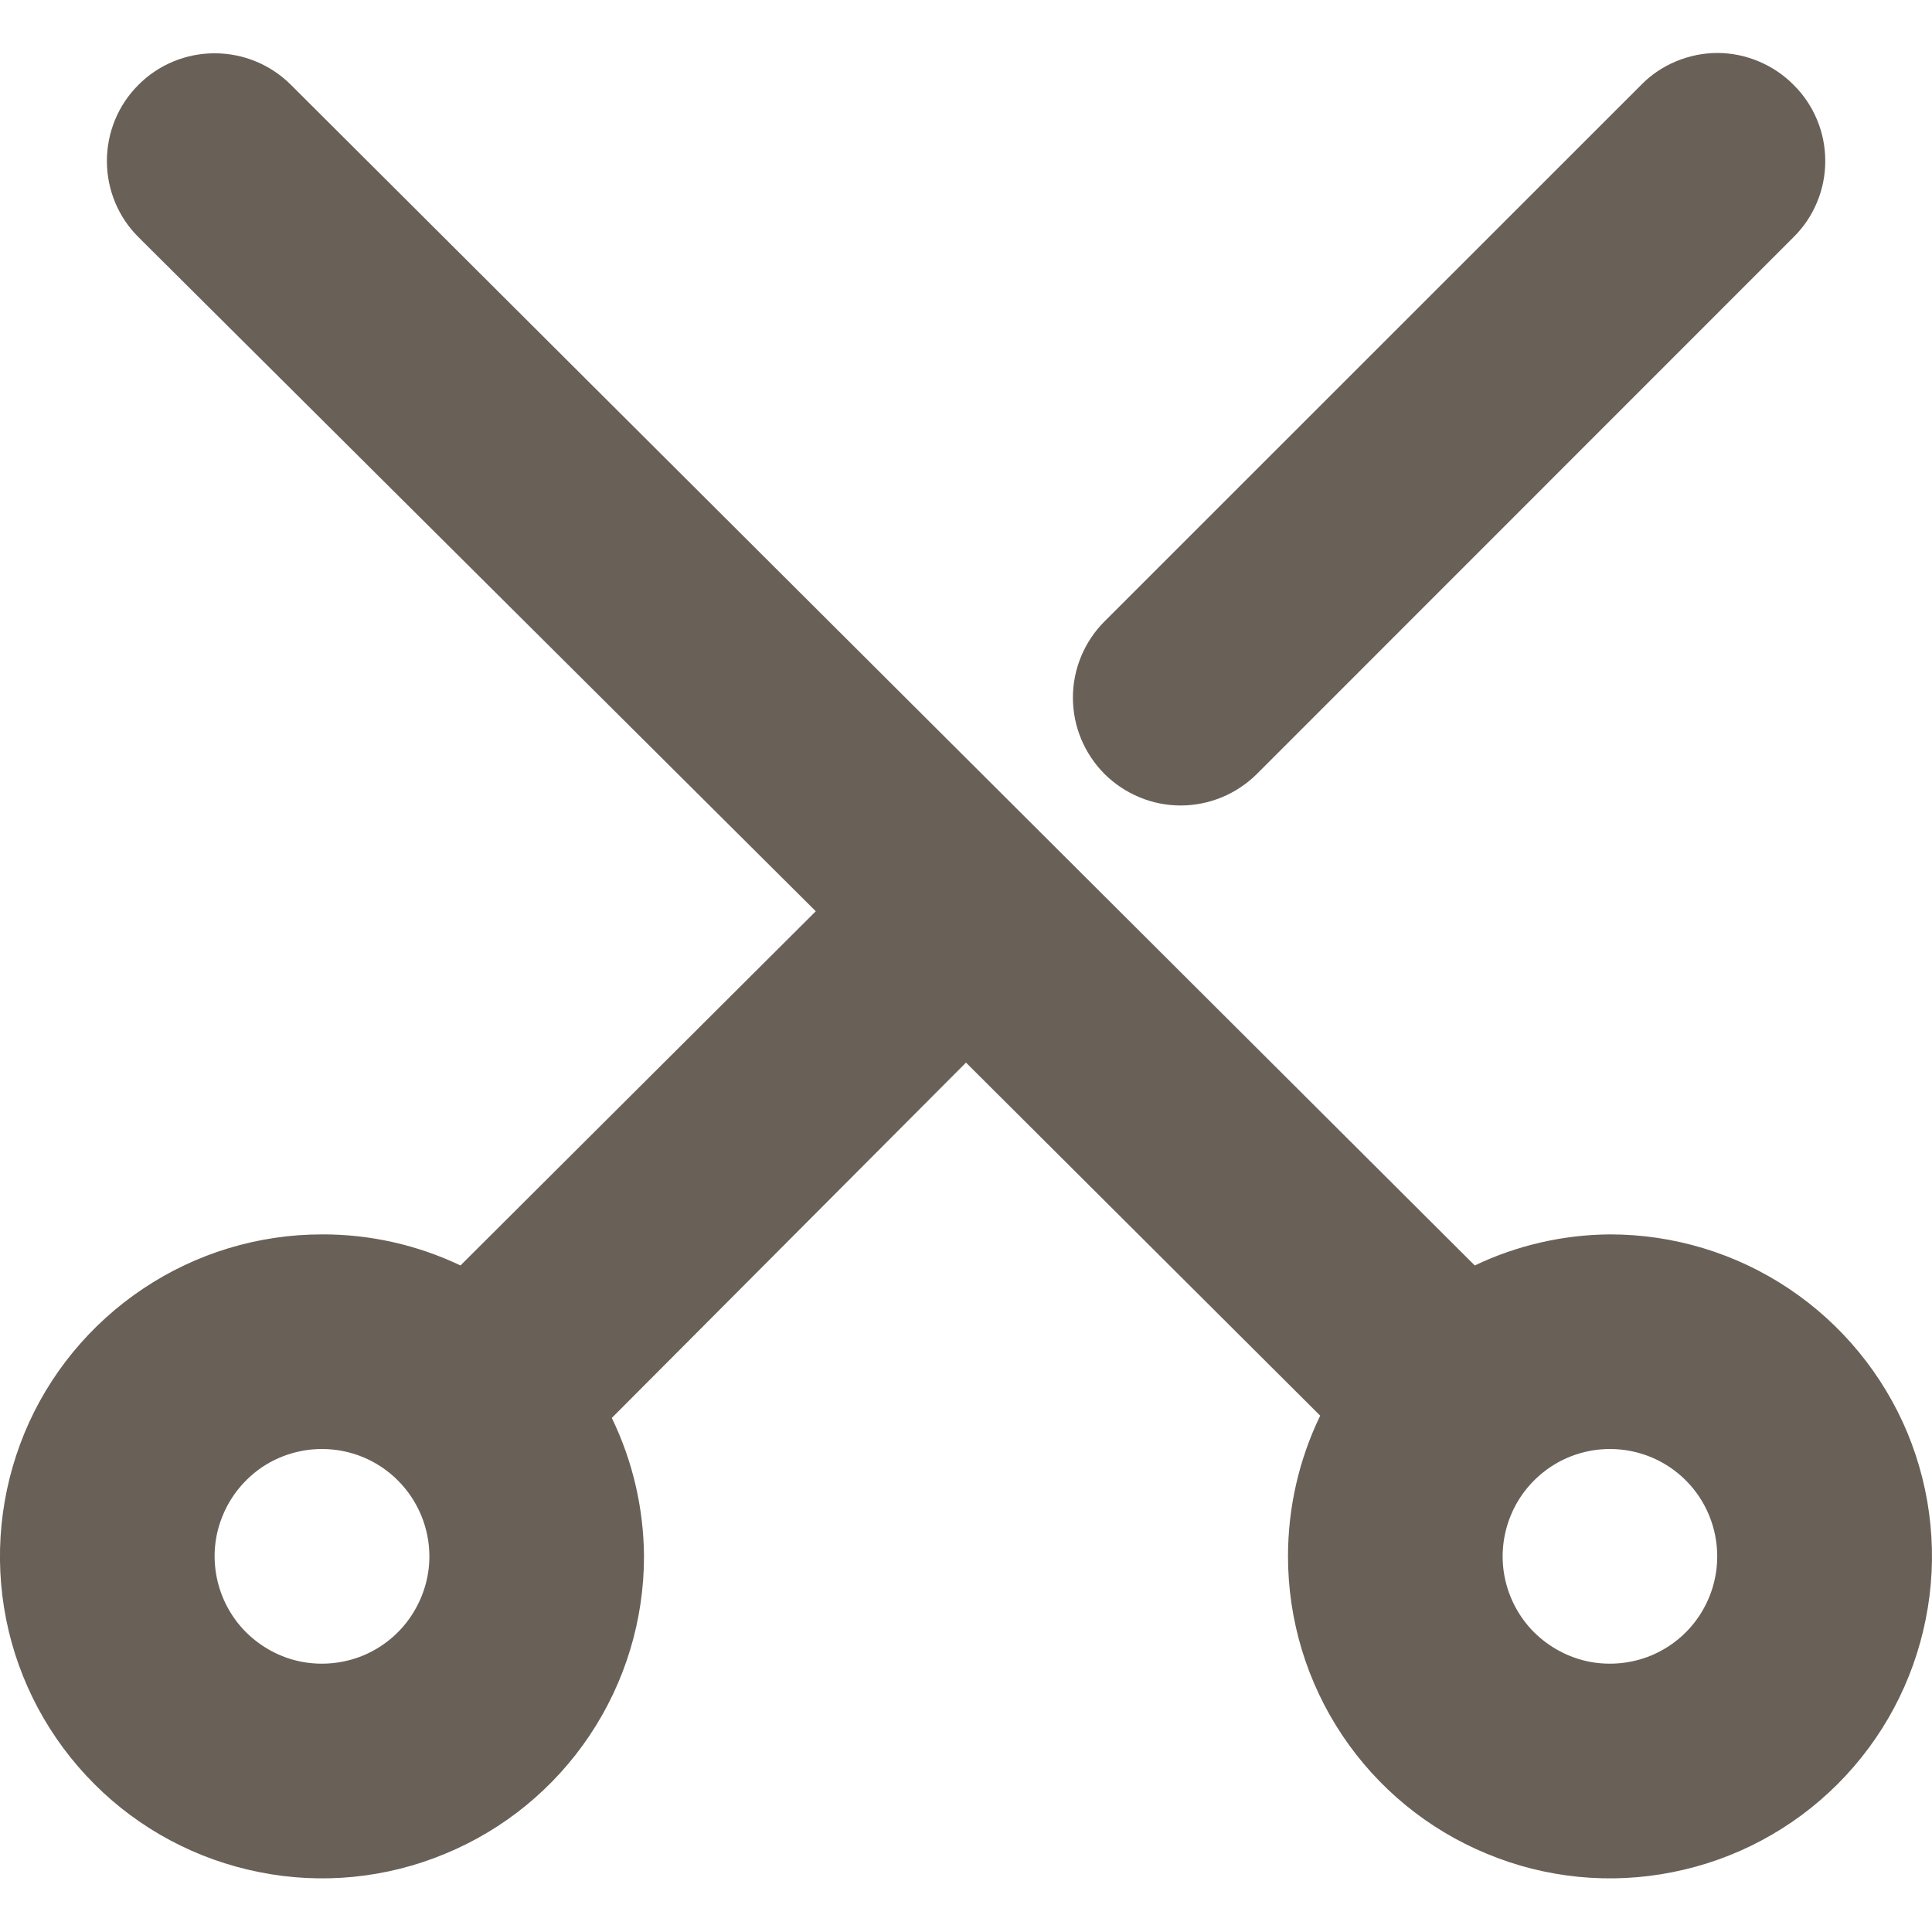 <svg width="12" height="12" viewBox="0 0 12 12" fill="none" xmlns="http://www.w3.org/2000/svg">
<path d="M1.807 0.527C1.681 0.401 1.511 0.331 1.333 0.331C1.156 0.331 0.985 0.401 0.86 0.527C0.734 0.652 0.664 0.823 0.664 1C0.664 1.178 0.734 1.348 0.86 1.473L5.067 5.66L2.86 7.86C2.591 7.732 2.297 7.666 2 7.667C1.604 7.667 1.218 7.784 0.889 8.004C0.56 8.224 0.303 8.536 0.152 8.901C0.001 9.267 -0.039 9.669 0.038 10.057C0.115 10.445 0.306 10.801 0.586 11.081C0.865 11.361 1.222 11.551 1.61 11.628C1.998 11.706 2.4 11.666 2.765 11.514C3.131 11.363 3.443 11.107 3.663 10.778C3.883 10.449 4 10.062 4 9.667C3.998 9.369 3.93 9.075 3.8 8.807L6 6.6L8.2 8.793C8.068 9.066 8 9.364 8 9.667C8 10.062 8.117 10.449 8.337 10.778C8.557 11.107 8.869 11.363 9.235 11.514C9.6 11.666 10.002 11.706 10.39 11.628C10.778 11.551 11.134 11.361 11.414 11.081C11.694 10.801 11.884 10.445 11.961 10.057C12.039 9.669 11.999 9.267 11.848 8.901C11.696 8.536 11.44 8.224 11.111 8.004C10.782 7.784 10.395 7.667 10 7.667C9.709 7.669 9.422 7.735 9.16 7.86L1.807 0.527ZM2.667 9.667C2.667 9.799 2.627 9.927 2.554 10.037C2.481 10.147 2.377 10.232 2.255 10.283C2.133 10.333 1.999 10.346 1.87 10.321C1.74 10.295 1.622 10.231 1.528 10.138C1.435 10.045 1.372 9.926 1.346 9.797C1.32 9.667 1.333 9.533 1.384 9.412C1.434 9.29 1.52 9.186 1.629 9.112C1.739 9.039 1.868 9 2 9C2.177 9 2.346 9.07 2.471 9.195C2.596 9.32 2.667 9.49 2.667 9.667ZM10.666 9.667C10.666 9.799 10.627 9.927 10.554 10.037C10.481 10.147 10.377 10.232 10.255 10.283C10.133 10.333 9.999 10.346 9.87 10.321C9.741 10.295 9.622 10.231 9.528 10.138C9.435 10.045 9.372 9.926 9.346 9.797C9.32 9.667 9.334 9.533 9.384 9.412C9.434 9.29 9.52 9.186 9.63 9.112C9.739 9.039 9.868 9 10 9C10.177 9 10.346 9.07 10.471 9.195C10.596 9.32 10.666 9.49 10.666 9.667Z" fill="#696057"/>
<path d="M6.86 3.86C6.735 3.985 6.664 4.156 6.664 4.333C6.664 4.511 6.735 4.681 6.86 4.807C6.986 4.932 7.156 5.003 7.333 5.003C7.511 5.003 7.681 4.932 7.807 4.807L11.14 1.473C11.203 1.411 11.252 1.338 11.286 1.256C11.32 1.175 11.337 1.088 11.337 1C11.337 0.912 11.32 0.825 11.286 0.744C11.252 0.662 11.203 0.589 11.14 0.527C11.078 0.464 11.004 0.415 10.923 0.381C10.842 0.347 10.755 0.329 10.667 0.329C10.579 0.329 10.492 0.347 10.41 0.381C10.329 0.415 10.255 0.464 10.194 0.527L6.86 3.86Z" fill="#696057"/>
</svg>
